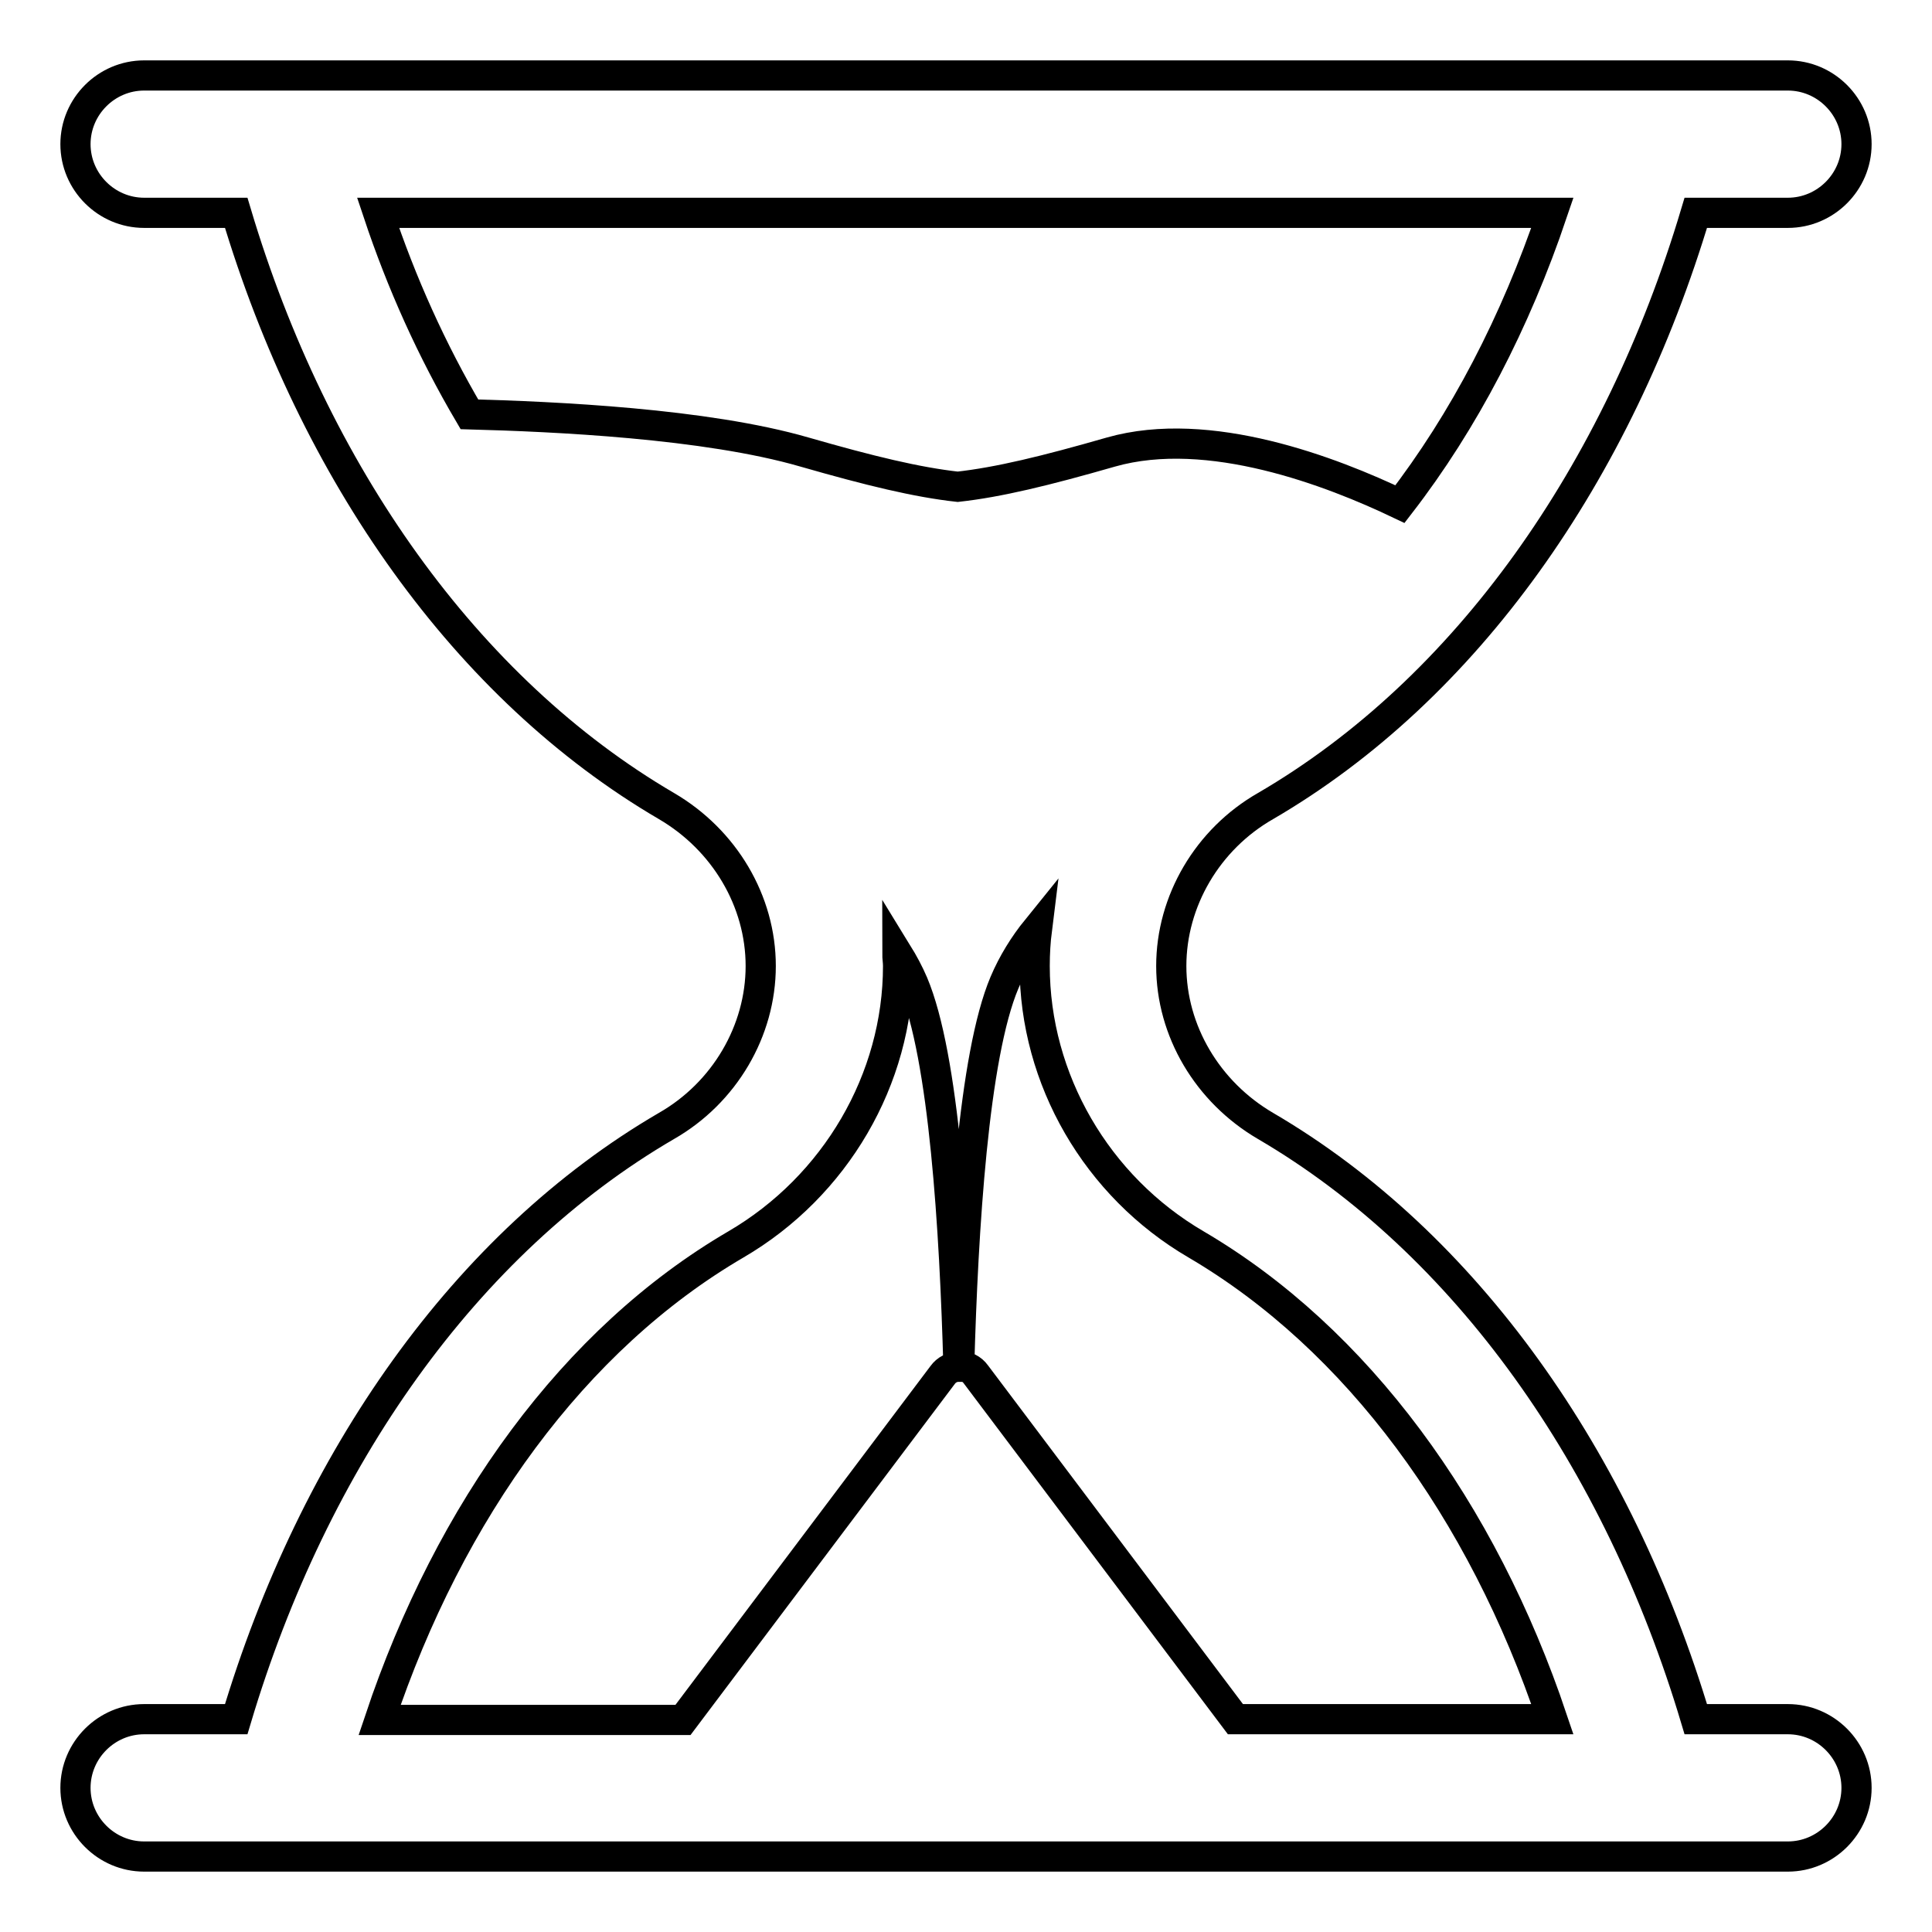 <?xml version="1.0" encoding="utf-8"?>
<!-- Svg Vector Icons : http://www.onlinewebfonts.com/icon -->
<!DOCTYPE svg PUBLIC "-//W3C//DTD SVG 1.1//EN" "http://www.w3.org/Graphics/SVG/1.1/DTD/svg11.dtd">
<svg version="1.1" xmlns="http://www.w3.org/2000/svg" xmlns:xlink="http://www.w3.org/1999/xlink" x="0px" y="0px" viewBox="0 0 256 256" enable-background="new 0 0 256 256" xml:space="preserve">
<g> <path stroke-width="4" fill-opacity="0" stroke="#000000"  d="M236.9,227.8h-12.2c-10.3-34.5-30.5-63.1-57-78.6c-7.7-4.5-12.5-12.6-12.5-21.2s4.8-16.8,12.5-21.2 c26.6-15.5,46.7-44.1,57-78.6h12.2c5,0,9.1-4.1,9.1-9.1c0-5-4.1-9.1-9.1-9.1H19.1c-5,0-9.1,4.1-9.1,9.1c0,5,4.1,9.1,9.1,9.1h12.2 c10.3,34.5,30.5,63.1,57,78.6c7.7,4.5,12.5,12.6,12.5,21.2s-4.8,16.8-12.5,21.2c-26.6,15.5-46.7,44.1-57,78.6H19.1 c-5,0-9.1,4.1-9.1,9.1c0,5,4.1,9.1,9.1,9.1h217.8c5,0,9.1-4.1,9.1-9.1C246,231.9,241.9,227.8,236.9,227.8L236.9,227.8z  M158.5,164.9c21.3,12.5,37.9,35.2,47.2,62.9h-42l-34.4-45.7c-0.5-0.7-1.3-1.1-2.2-1.1c0.5-18.1,1.9-41.1,6-50.8 c1.1-2.6,2.6-5,4.3-7.1c-0.2,1.6-0.3,3.2-0.3,4.9C137.1,143,145.3,157.2,158.5,164.9L158.5,164.9z M205.7,28.2 c-4.9,14.5-11.7,27.6-20.2,38.6c-9-4.3-25.3-10.6-38.3-6.9c-8.7,2.5-14.9,4-20.3,4.6c-5.4-0.6-11.6-2.1-20.3-4.6 c-13.1-3.8-33.2-4.7-44.4-5c-5-8.5-9-17.4-12.1-26.7H205.7z M97.5,164.9c13.2-7.7,21.5-21.9,21.5-36.9c0-0.6-0.1-1.1-0.1-1.7 c0.8,1.3,1.5,2.6,2.1,4c4.1,9.7,5.5,32.7,6,50.8c-0.8,0-1.6,0.4-2.1,1.1l-34.4,45.7H50.3C59.6,200.1,76.1,177.4,97.5,164.9z"/></g>
</svg>
